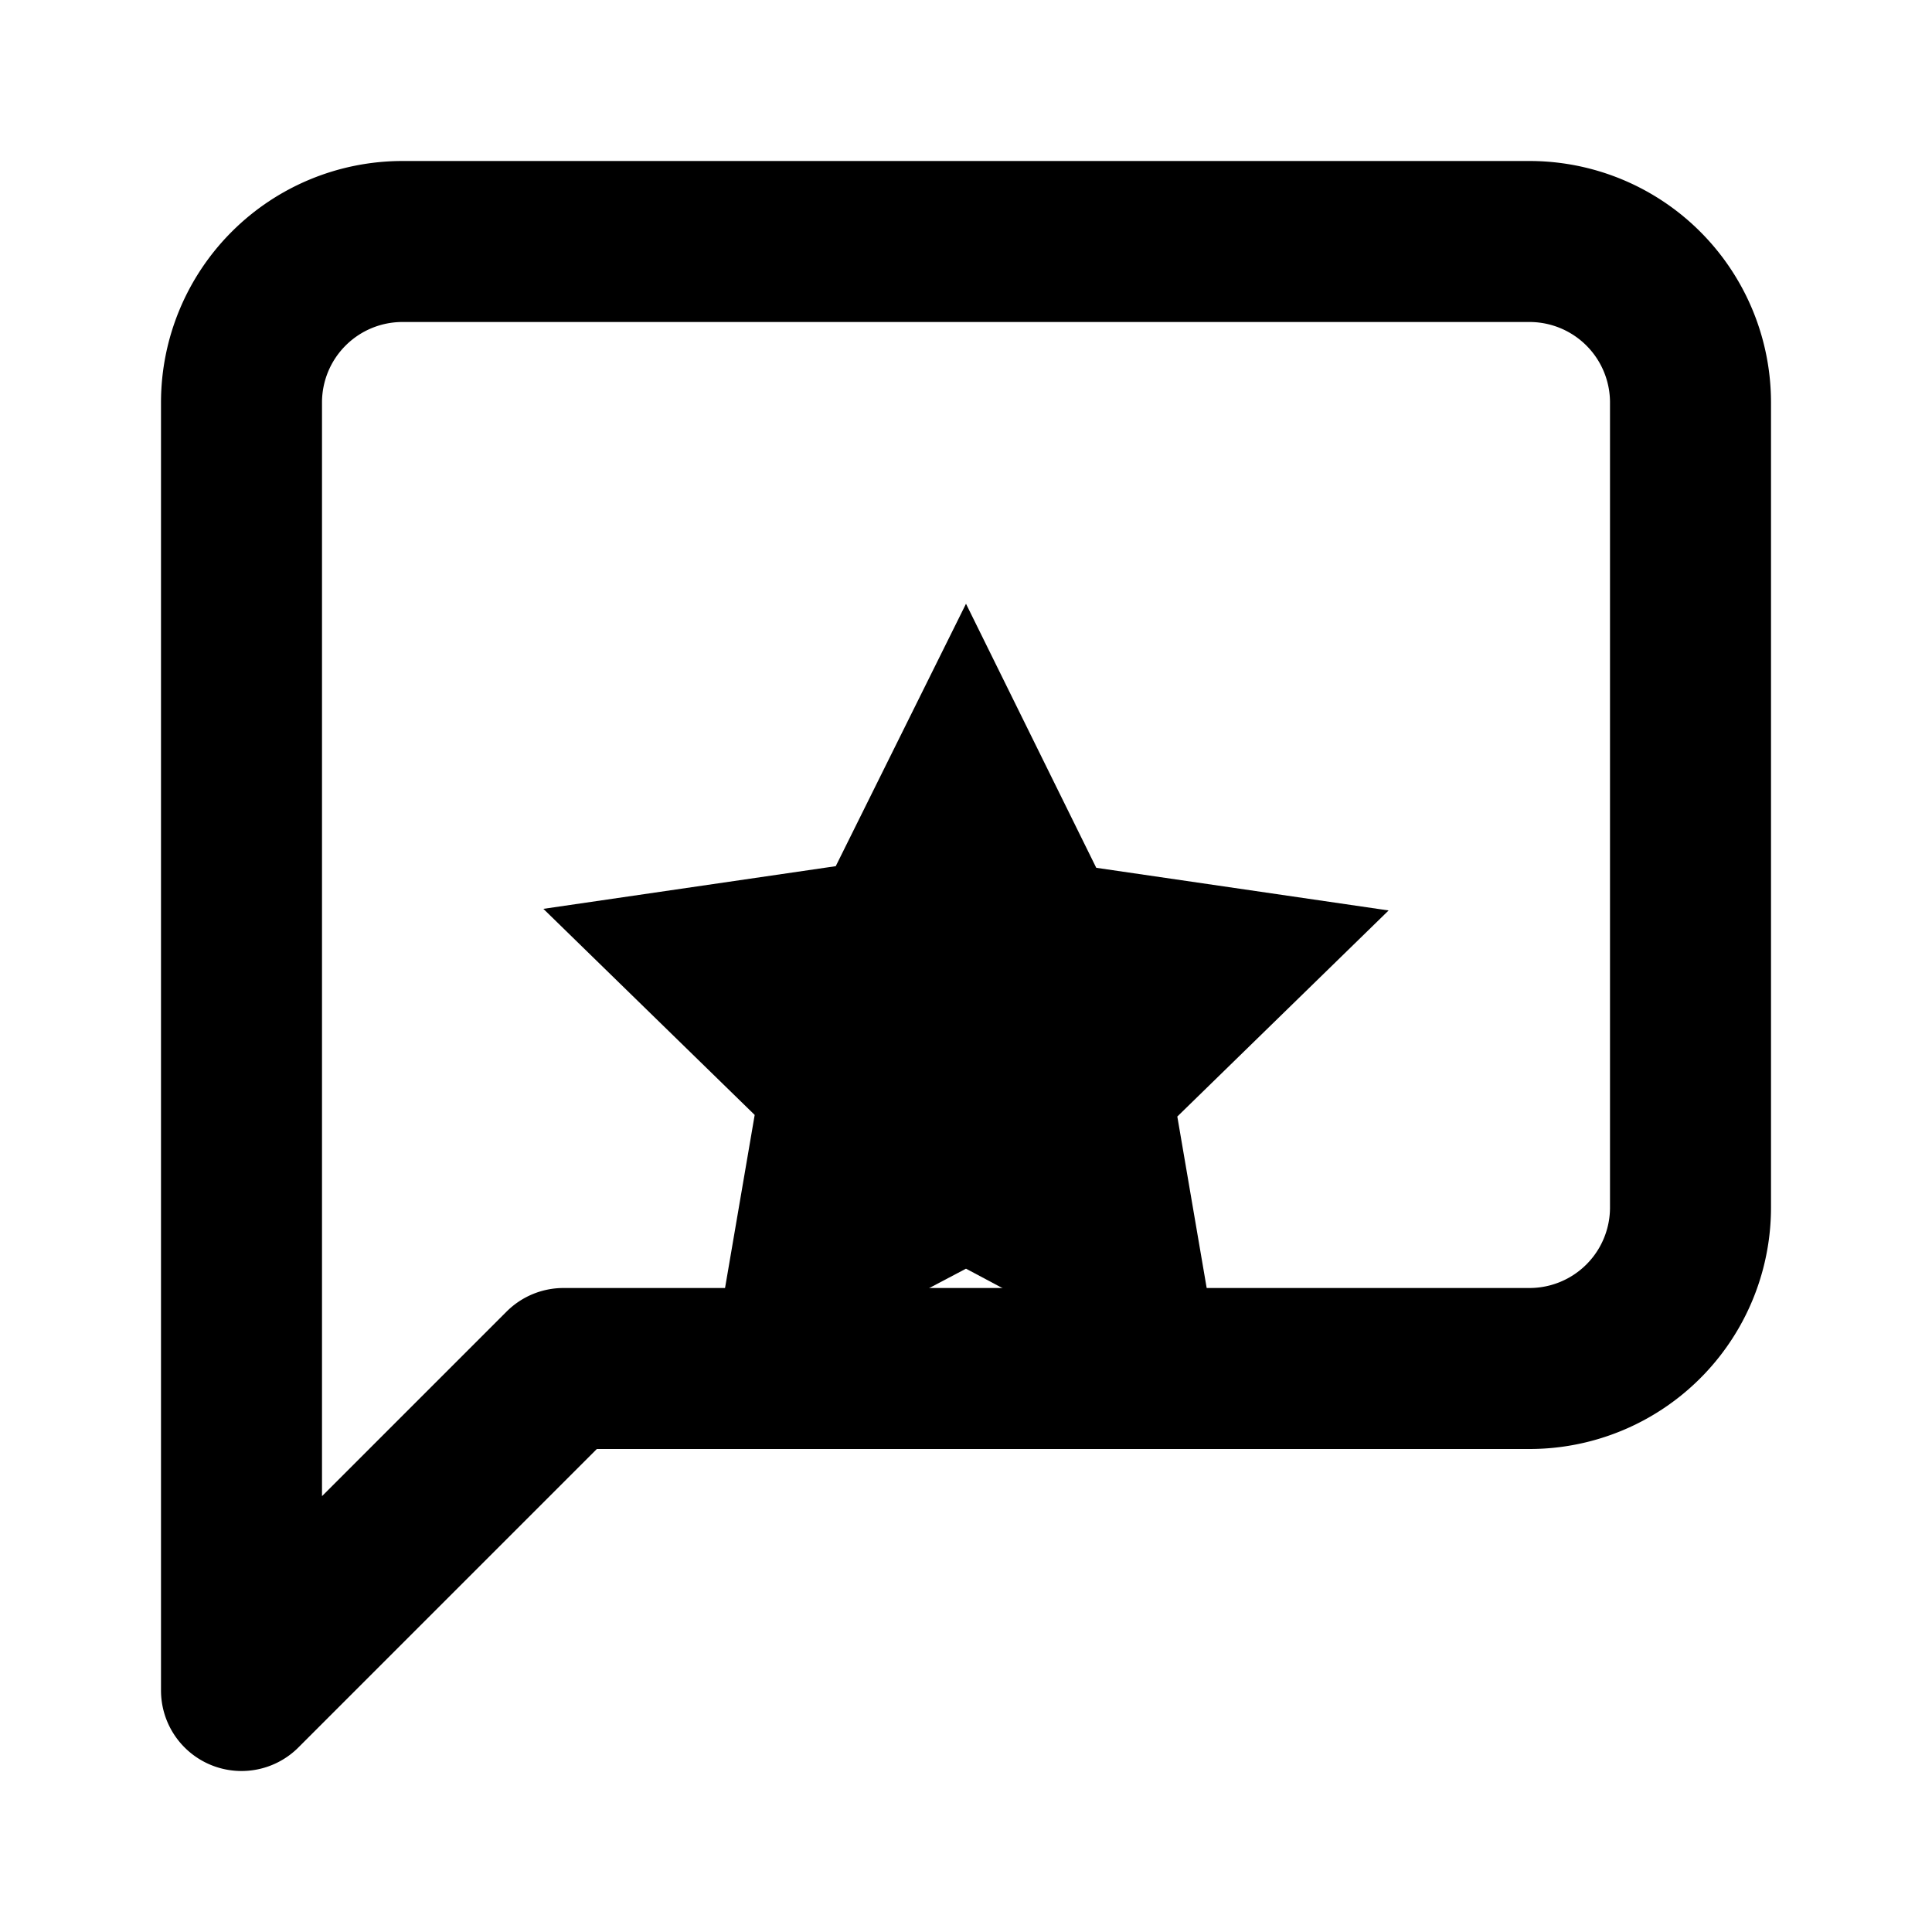 <svg width="24" height="24" viewBox="0 0 24 24"
     fill="none"
     stroke="currentColor"
     stroke-width="2"
     stroke-linecap="round"
     stroke-linejoin="round"
     aria-labelledby="title"
     xmlns="http://www.w3.org/2000/svg">
  <title id="title">Read Reviews</title>

  <!-- speech bubble outline -->
  <path d="M21 15a2 2 0 0 1-2 2H7l-4 4V5a2 2 0 0 1 2-2h14a2 2 0 0 1 2 2z" />

  <!-- star (rating) -->
  <path d="M12 7.5l1.618 3.28 3.632.53-2.625 2.56.62 3.62L12 15.76l-3.245 1.71.62-3.62-2.625-2.56 3.632-.53L12 7.5z" fill="currentColor" stroke="none"/>
</svg>
